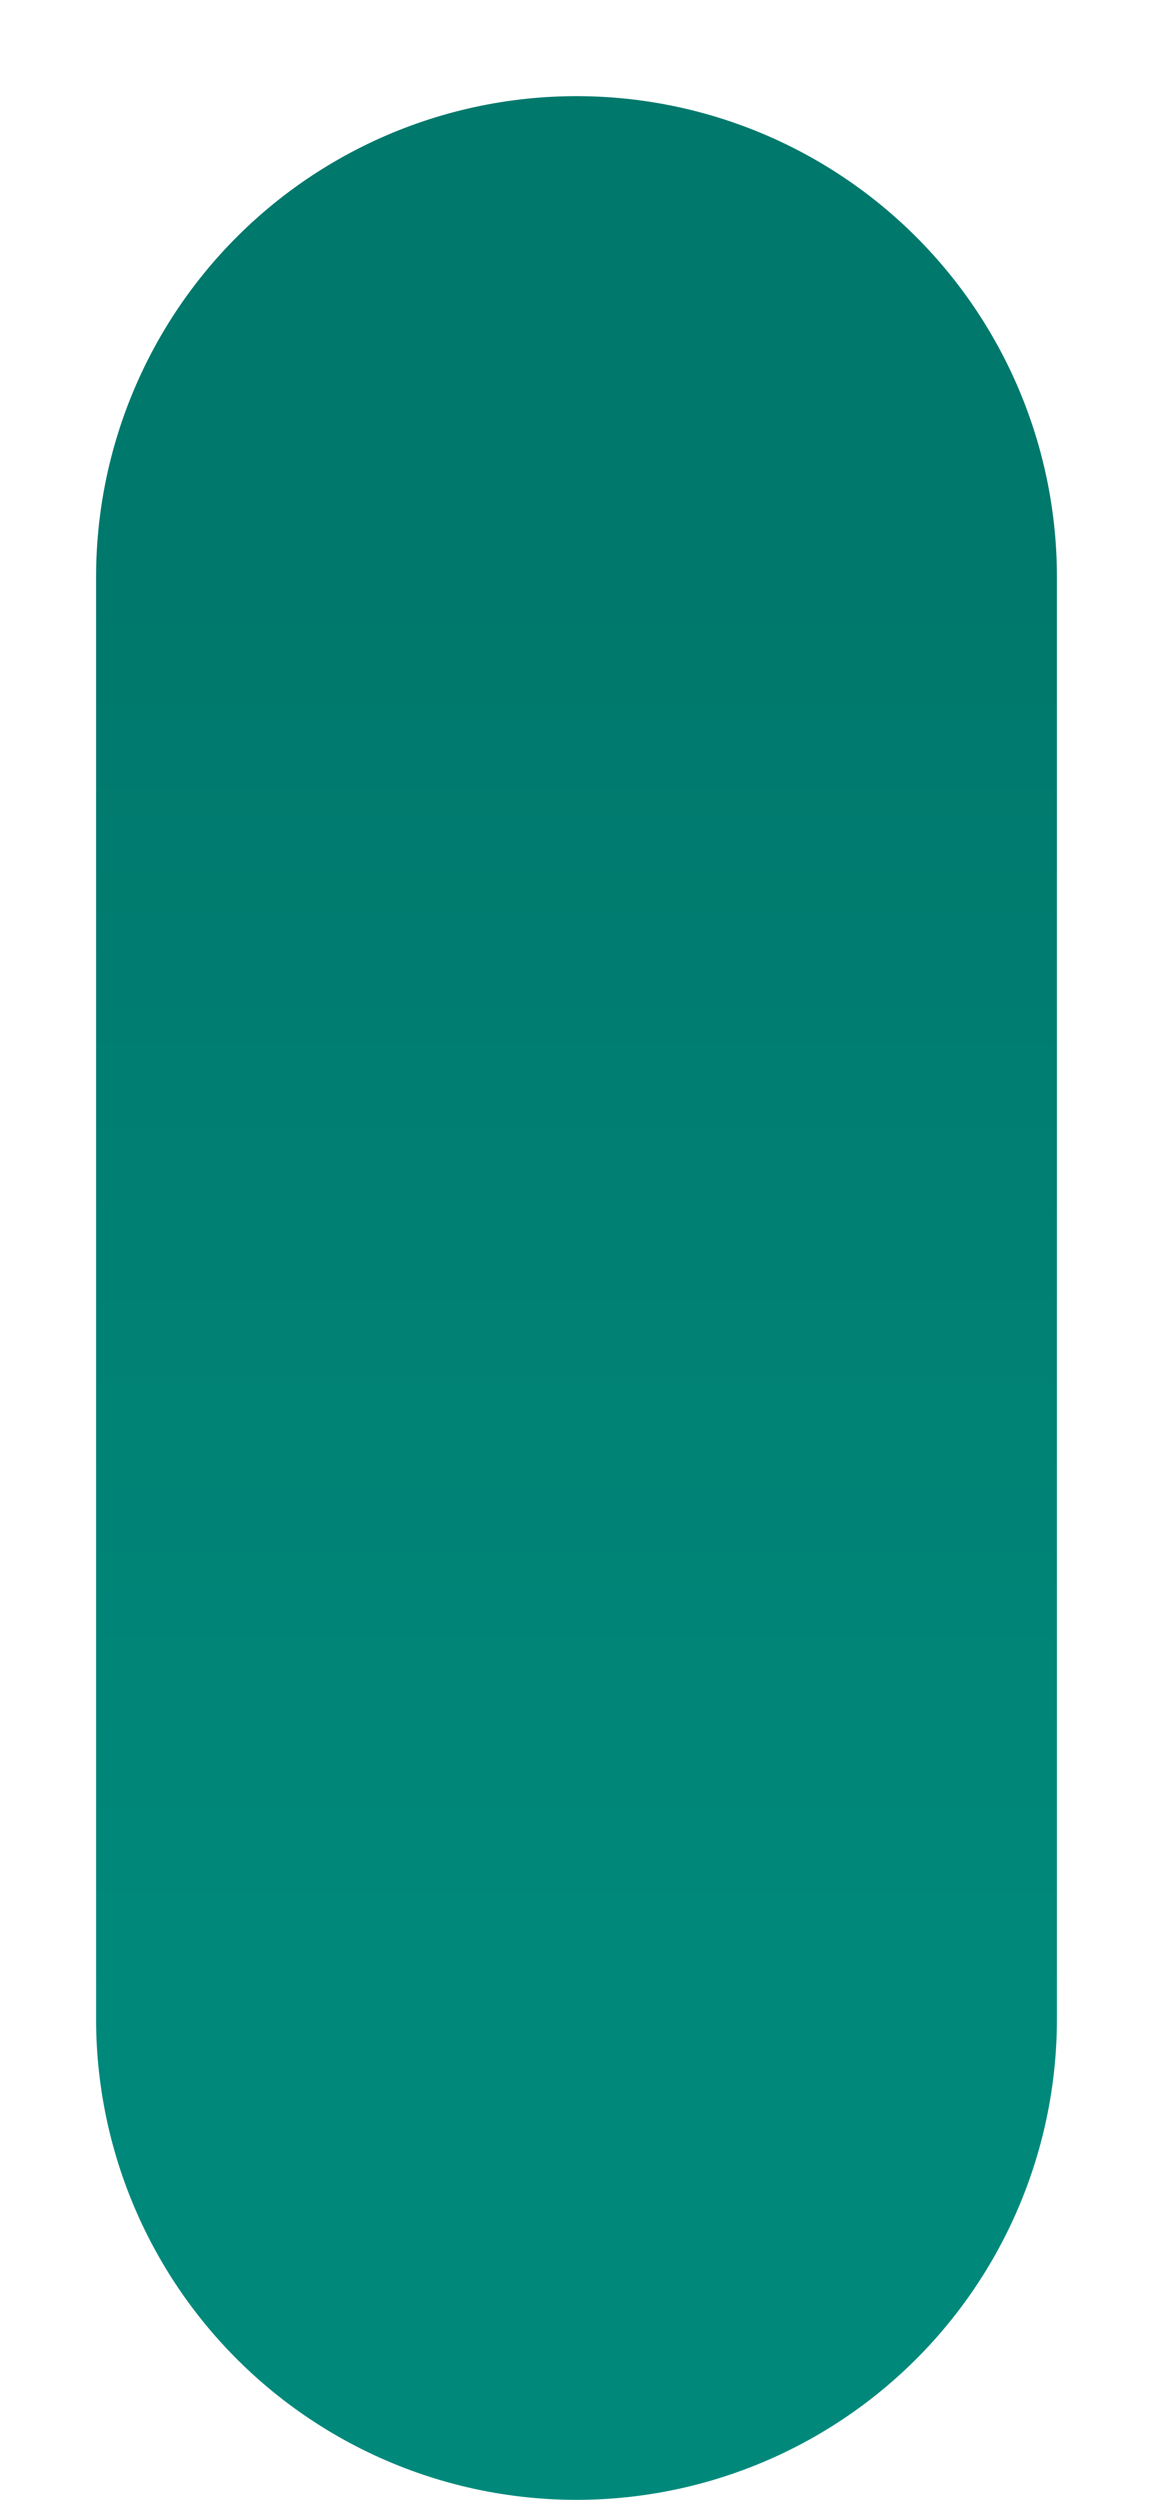 <?xml version="1.0" encoding="utf-8"?>
<svg xmlns="http://www.w3.org/2000/svg" fill="none" height="100%" overflow="visible" preserveAspectRatio="none" style="display: block;" viewBox="0 0 6 13" width="100%">
<path d="M3 3V10.5" id="Vector" stroke="url(#paint0_linear_0_63115)" stroke-linecap="round" stroke-linejoin="round" stroke-width="5"/>
<defs>
<linearGradient gradientUnits="userSpaceOnUse" id="paint0_linear_0_63115" x1="3.5" x2="3.5" y1="3" y2="10.5">
<stop stop-color="#00786C"/>
<stop offset="1" stop-color="#00897B"/>
</linearGradient>
</defs>
</svg>